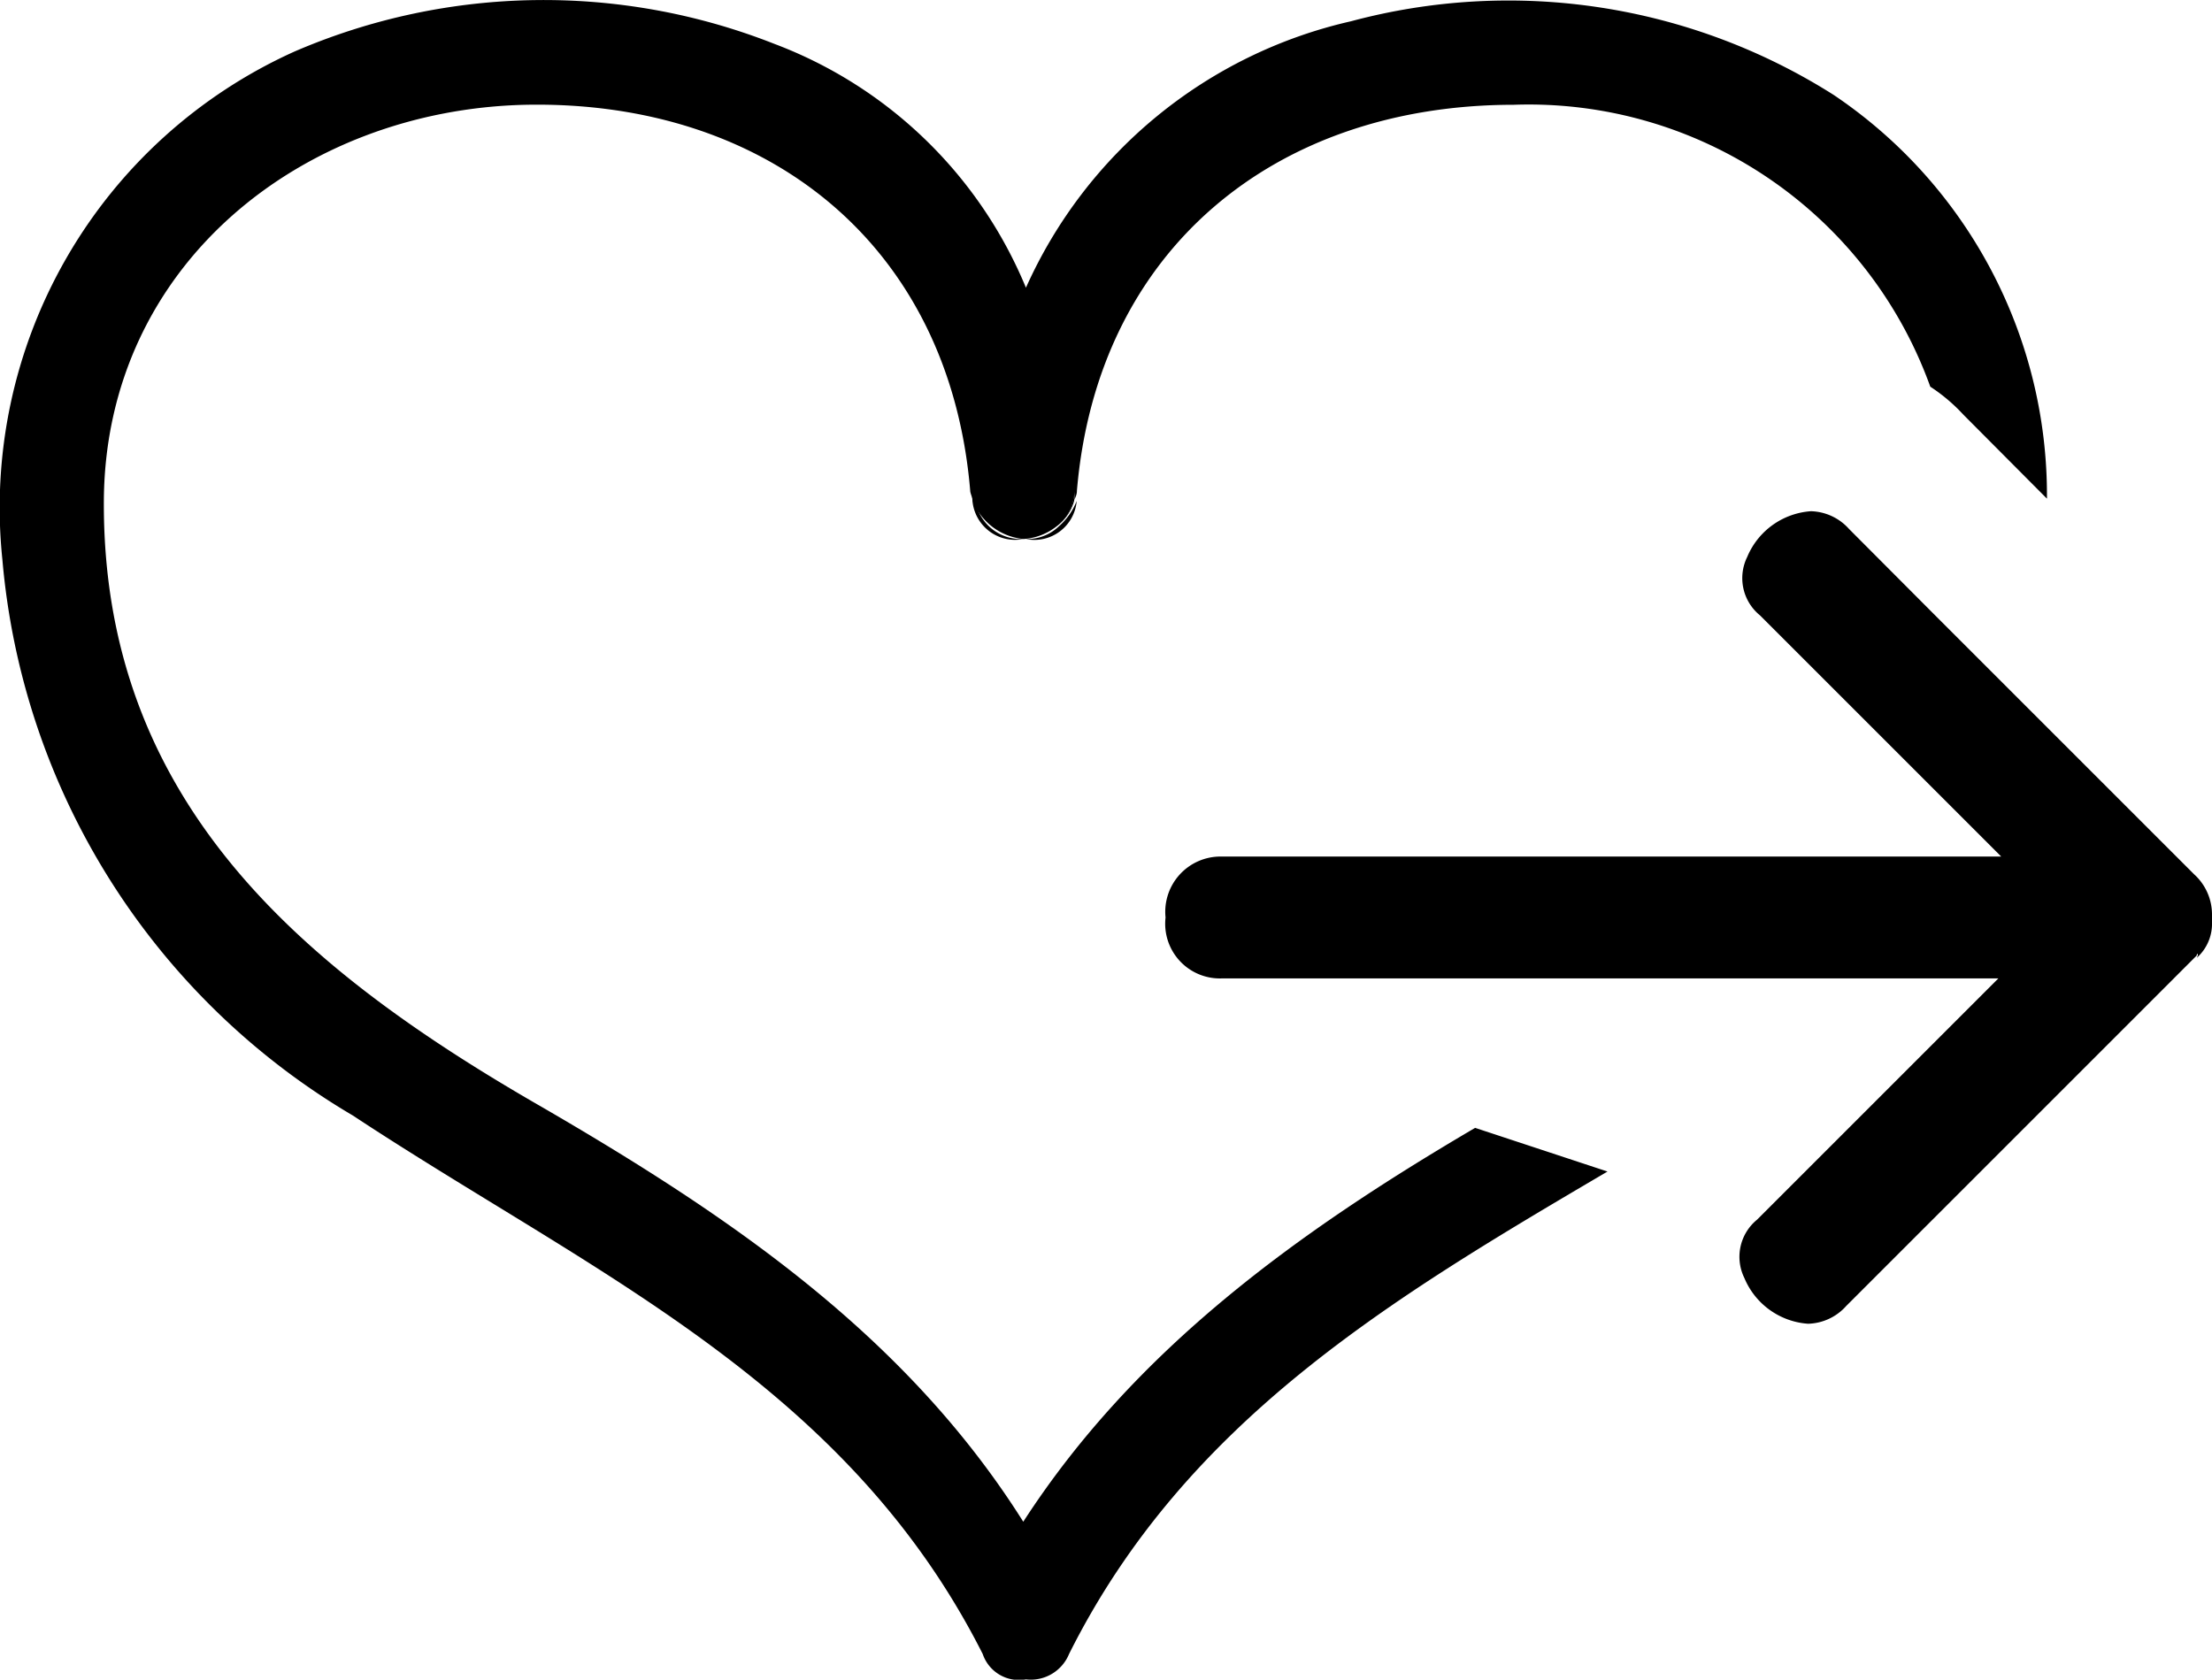 <svg xmlns="http://www.w3.org/2000/svg" width="38.184" height="29" viewBox="0 0 38.184 29">
  <g id="donate" transform="translate(-8.609 -18.874)">
    <g id="Group_178" data-name="Group 178" transform="translate(8.609 18.874)">
      <g id="Group_177" data-name="Group 177">
        <g id="Group_176" data-name="Group 176">
          <g id="Group_175" data-name="Group 175">
            <path id="Path_355" data-name="Path 355" d="M72.3,46.673l-.307.307-3.727,3.727L66.25,52.723a.914.914,0,0,1-.658.307,1.288,1.288,0,0,1-1.1-.789.828.828,0,0,1,.219-1.008l1.271-1.271,2.894-2.894H55.465a.944.944,0,0,1-.965-1.052.954.954,0,0,1,.965-1.052h13.46l-.57-.57-1.315-1.315-2.28-2.28a.828.828,0,0,1-.219-1.008,1.288,1.288,0,0,1,1.1-.789.914.914,0,0,1,.658.307L67.785,40.8l1.447,1.447,3.025,3.025a.934.934,0,0,1,.307.7V46.1a.786.786,0,0,1-.219.57l-.044.044C72.344,46.629,72.3,46.629,72.3,46.673Z" transform="translate(-34.38 -30.176)"/>
            <path id="Path_356" data-name="Path 356" d="M36.358,39.1c-3.727,2.192-7.278,4.3-9.295,8.33a.714.714,0,0,1-.745.438.661.661,0,0,1-.745-.438C23.2,42.736,18.82,40.851,14.7,38.133a12.369,12.369,0,0,1-6.05-9.6,8.637,8.637,0,0,1,5.042-8.769,10.853,10.853,0,0,1,8.286-.132,7.6,7.6,0,0,1,4.341,4.209,8.117,8.117,0,0,1,5.612-4.6,10.486,10.486,0,0,1,8.33,1.271,8.33,8.33,0,0,1,3.683,6.971L42.5,26.032a3.019,3.019,0,0,0-.57-.482,7.367,7.367,0,0,0-7.19-4.867c-4.121,0-7.19,2.5-7.541,6.664,0,.088-.044.132-.044.175v-.175a.767.767,0,0,1-.307.614,1.032,1.032,0,0,1-.57.219,1.049,1.049,0,0,1-.877-.658c0-.044-.044-.132-.044-.175C25,23.095,21.846,20.6,17.68,20.683c-3.858.088-7.234,2.762-7.278,6.8C10.359,32.74,13.866,35.634,17.987,38c3.244,1.885,6.27,3.946,8.286,7.146,1.929-2.981,4.735-5,7.8-6.8" transform="translate(-8.609 -18.874)"/>
            <path id="Path_357" data-name="Path 357" d="M50.507,38.2v.175a.8.8,0,0,1-.307.438A.767.767,0,0,0,50.507,38.2Z" transform="translate(-31.965 -29.727)"/>
            <path id="Path_358" data-name="Path 358" d="M49.57,39.038a1.119,1.119,0,0,0,.307-.438.732.732,0,0,1-.877.658A.786.786,0,0,0,49.57,39.038Z" transform="translate(-31.291 -29.952)"/>
            <path id="Path_359" data-name="Path 359" d="M47.773,39.033A.738.738,0,0,1,46.9,38.2c0,.088,0,.132.044.175A.8.8,0,0,0,47.773,39.033Z" transform="translate(-30.108 -29.727)"/>
          </g>
        </g>
      </g>
    </g>
  </g>
</svg>
